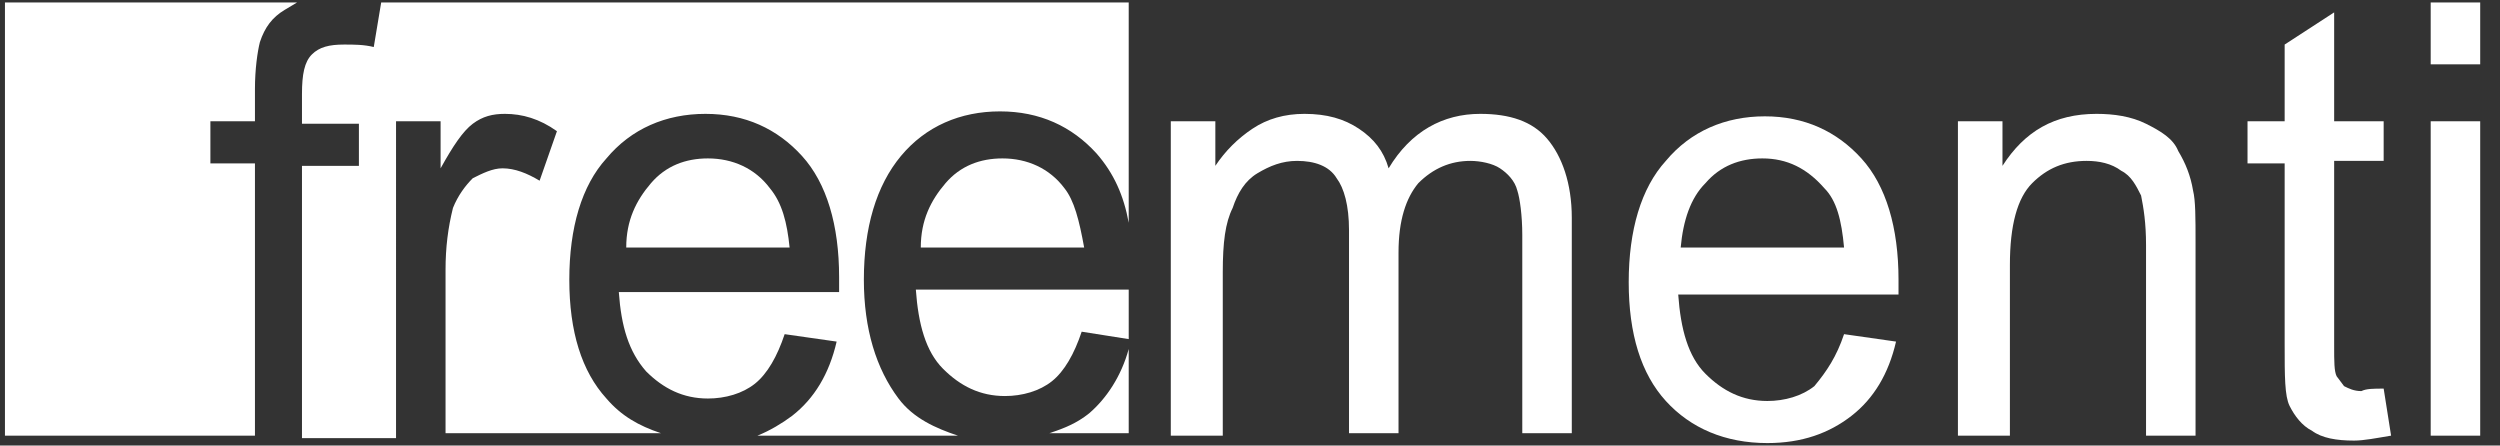 <?xml version="1.0" encoding="utf-8"?>
<!-- Generator: Adobe Illustrator 27.0.0, SVG Export Plug-In . SVG Version: 6.00 Build 0)  -->
<svg version="1.1" id="Livello_1" xmlns="http://www.w3.org/2000/svg" xmlns:xlink="http://www.w3.org/1999/xlink" x="0px" y="0px"
	 viewBox="0 0 101 18" style="enable-background:new 0 0 101 18;" xml:space="preserve">
<rect x="0" y="0" width="101" height="18" fill="#333333" stroke="none"/>
<style type="text/css">
	.st0{fill:#FFFFFF;}
</style>
<path class="st0" d="M34.9,11.3c0-2.1,0.5-3.8,1.5-5c1-1.2,2.4-1.8,4-1.8c1.6,0,2.9,0.6,3.9,1.7C45,7,45.4,7.9,45.6,9V0.1H15.4
	l-0.3,1.8c-0.4-0.1-0.8-0.1-1.2-0.1c-0.6,0-1,0.1-1.3,0.4c-0.3,0.3-0.4,0.8-0.4,1.6v1.2h2.3v1.7h-2.3v11h3.8V4.9h1.8v1.9
	c0.5-0.9,0.9-1.5,1.3-1.8c0.4-0.3,0.8-0.4,1.3-0.4c0.7,0,1.4,0.2,2.1,0.7l-0.7,2c-0.5-0.3-1-0.5-1.5-0.5c-0.4,0-0.8,0.2-1.2,0.4
	c-0.3,0.3-0.6,0.7-0.8,1.2c-0.2,0.8-0.3,1.6-0.3,2.5v6.6h8.7c-0.9-0.3-1.6-0.7-2.2-1.4c-1-1.1-1.5-2.7-1.5-4.8
	c0-2.1,0.5-3.8,1.5-4.9c1-1.2,2.4-1.8,4-1.8c1.6,0,2.9,0.6,3.9,1.7c1,1.1,1.5,2.8,1.5,4.9v0.6h-8.9c0.1,1.4,0.4,2.4,1.1,3.2
	c0.7,0.7,1.5,1.1,2.5,1.1c0.7,0,1.4-0.2,1.9-0.6c0.5-0.4,0.9-1.1,1.2-2l2.1,0.3c-0.3,1.3-0.9,2.3-1.8,3c-0.4,0.3-0.9,0.6-1.4,0.8
	h8.1c-0.9-0.3-1.8-0.7-2.4-1.5C35.4,14.9,34.9,13.3,34.9,11.3z"/>
<path class="st0" d="M31.1,7.6c-0.6-0.8-1.5-1.2-2.5-1.2c-0.9,0-1.7,0.3-2.3,1c-0.6,0.7-1,1.5-1,2.6h6.6C31.8,9,31.6,8.2,31.1,7.6z"
	/>
<path class="st0" d="M37,11.7c0.1,1.4,0.4,2.5,1.1,3.2c0.7,0.7,1.5,1.1,2.5,1.1c0.7,0,1.4-0.2,1.9-0.6c0.5-0.4,0.9-1.1,1.2-2
	l1.9,0.3v-2H37z"/>
<path class="st0" d="M43,7.6c-0.6-0.8-1.5-1.2-2.5-1.2c-0.9,0-1.7,0.3-2.3,1c-0.6,0.7-1,1.5-1,2.6h6.6C43.6,8.9,43.4,8.1,43,7.6z"/>
<path class="st0" d="M42.4,17.5h3.2v-3.4c-0.3,1.1-0.9,2-1.6,2.6C43.5,17.1,43,17.3,42.4,17.5z"/>
<path class="st0" d="M47.3,17.6V4.9h1.8v1.8c0.4-0.6,0.9-1.1,1.5-1.5c0.6-0.4,1.3-0.6,2.1-0.6c0.9,0,1.6,0.2,2.2,0.6
	c0.6,0.4,1,0.9,1.2,1.6c0.9-1.5,2.2-2.2,3.7-2.2c1.2,0,2.1,0.3,2.7,1c0.6,0.7,1,1.8,1,3.2v8.7h-2v-8c0-0.8-0.1-1.5-0.2-1.8
	c-0.1-0.4-0.4-0.7-0.7-0.9c-0.3-0.2-0.8-0.3-1.2-0.3c-0.8,0-1.5,0.3-2.1,0.9c-0.5,0.6-0.8,1.5-0.8,2.8v7.3h-2V9.3
	c0-1-0.2-1.7-0.5-2.1c-0.3-0.5-0.9-0.7-1.6-0.7c-0.6,0-1.1,0.2-1.6,0.5c-0.5,0.3-0.8,0.8-1,1.4C49.5,9,49.4,9.8,49.4,11v6.6H47.3z"
	/>
<path class="st0" d="M67.9,10h6.6c-0.1-1.1-0.3-1.9-0.8-2.4c-0.7-0.8-1.5-1.2-2.5-1.2c-0.9,0-1.7,0.3-2.3,1C68.3,8,68,8.9,67.9,10z
	 M74.5,13.5l2.1,0.3c-0.3,1.3-0.9,2.3-1.8,3s-2,1.1-3.4,1.1c-1.7,0-3.1-0.6-4.1-1.7c-1-1.1-1.5-2.7-1.5-4.8c0-2.1,0.5-3.8,1.5-4.9
	c1-1.2,2.4-1.8,4-1.8c1.6,0,2.9,0.6,3.9,1.7c1,1.1,1.5,2.8,1.5,4.9l0,0.6h-8.9c0.1,1.4,0.4,2.5,1.1,3.2c0.7,0.7,1.5,1.1,2.5,1.1
	c0.7,0,1.4-0.2,1.9-0.6C73.8,15,74.2,14.4,74.5,13.5z"/>
<path class="st0" d="M79.1,17.6V4.9h1.8v1.8c0.9-1.4,2.1-2.1,3.8-2.1c0.7,0,1.4,0.1,2,0.4c0.6,0.3,1.1,0.6,1.3,1.1
	c0.3,0.5,0.5,1,0.6,1.6c0.1,0.4,0.1,1.1,0.1,2.1v7.8h-2V9.9c0-0.9-0.1-1.5-0.2-2c-0.2-0.4-0.4-0.8-0.8-1c-0.4-0.3-0.9-0.4-1.4-0.4
	c-0.9,0-1.6,0.3-2.2,0.9s-0.9,1.7-0.9,3.3v6.9H79.1z"/>
<path class="st0" d="M96.3,15.7l0.3,1.9c-0.6,0.1-1.1,0.2-1.5,0.2c-0.7,0-1.3-0.1-1.7-0.4c-0.4-0.2-0.7-0.6-0.9-1
	c-0.2-0.4-0.2-1.2-0.2-2.5V6.6h-1.5V4.9h1.5V1.8l2-1.3v4.4h2v1.6h-2V14c0,0.6,0,1,0.1,1.2l0.3,0.4c0.2,0.1,0.4,0.2,0.7,0.2
	C95.6,15.7,95.9,15.7,96.3,15.7z"/>
<path class="st0" d="M100.2,4.9v12.7h-2V4.9H100.2z M100.2,0.1v2.5h-2V0.1H100.2z"/>
<path class="st0" d="M8.5,0.1H0.2v17.5h8.3h1.8v-11H8.5V4.9h1.8V3.6c0-0.8,0.1-1.5,0.2-1.9c0.2-0.6,0.5-1,1-1.3L12,0.1H8.5z"/>
</svg>
